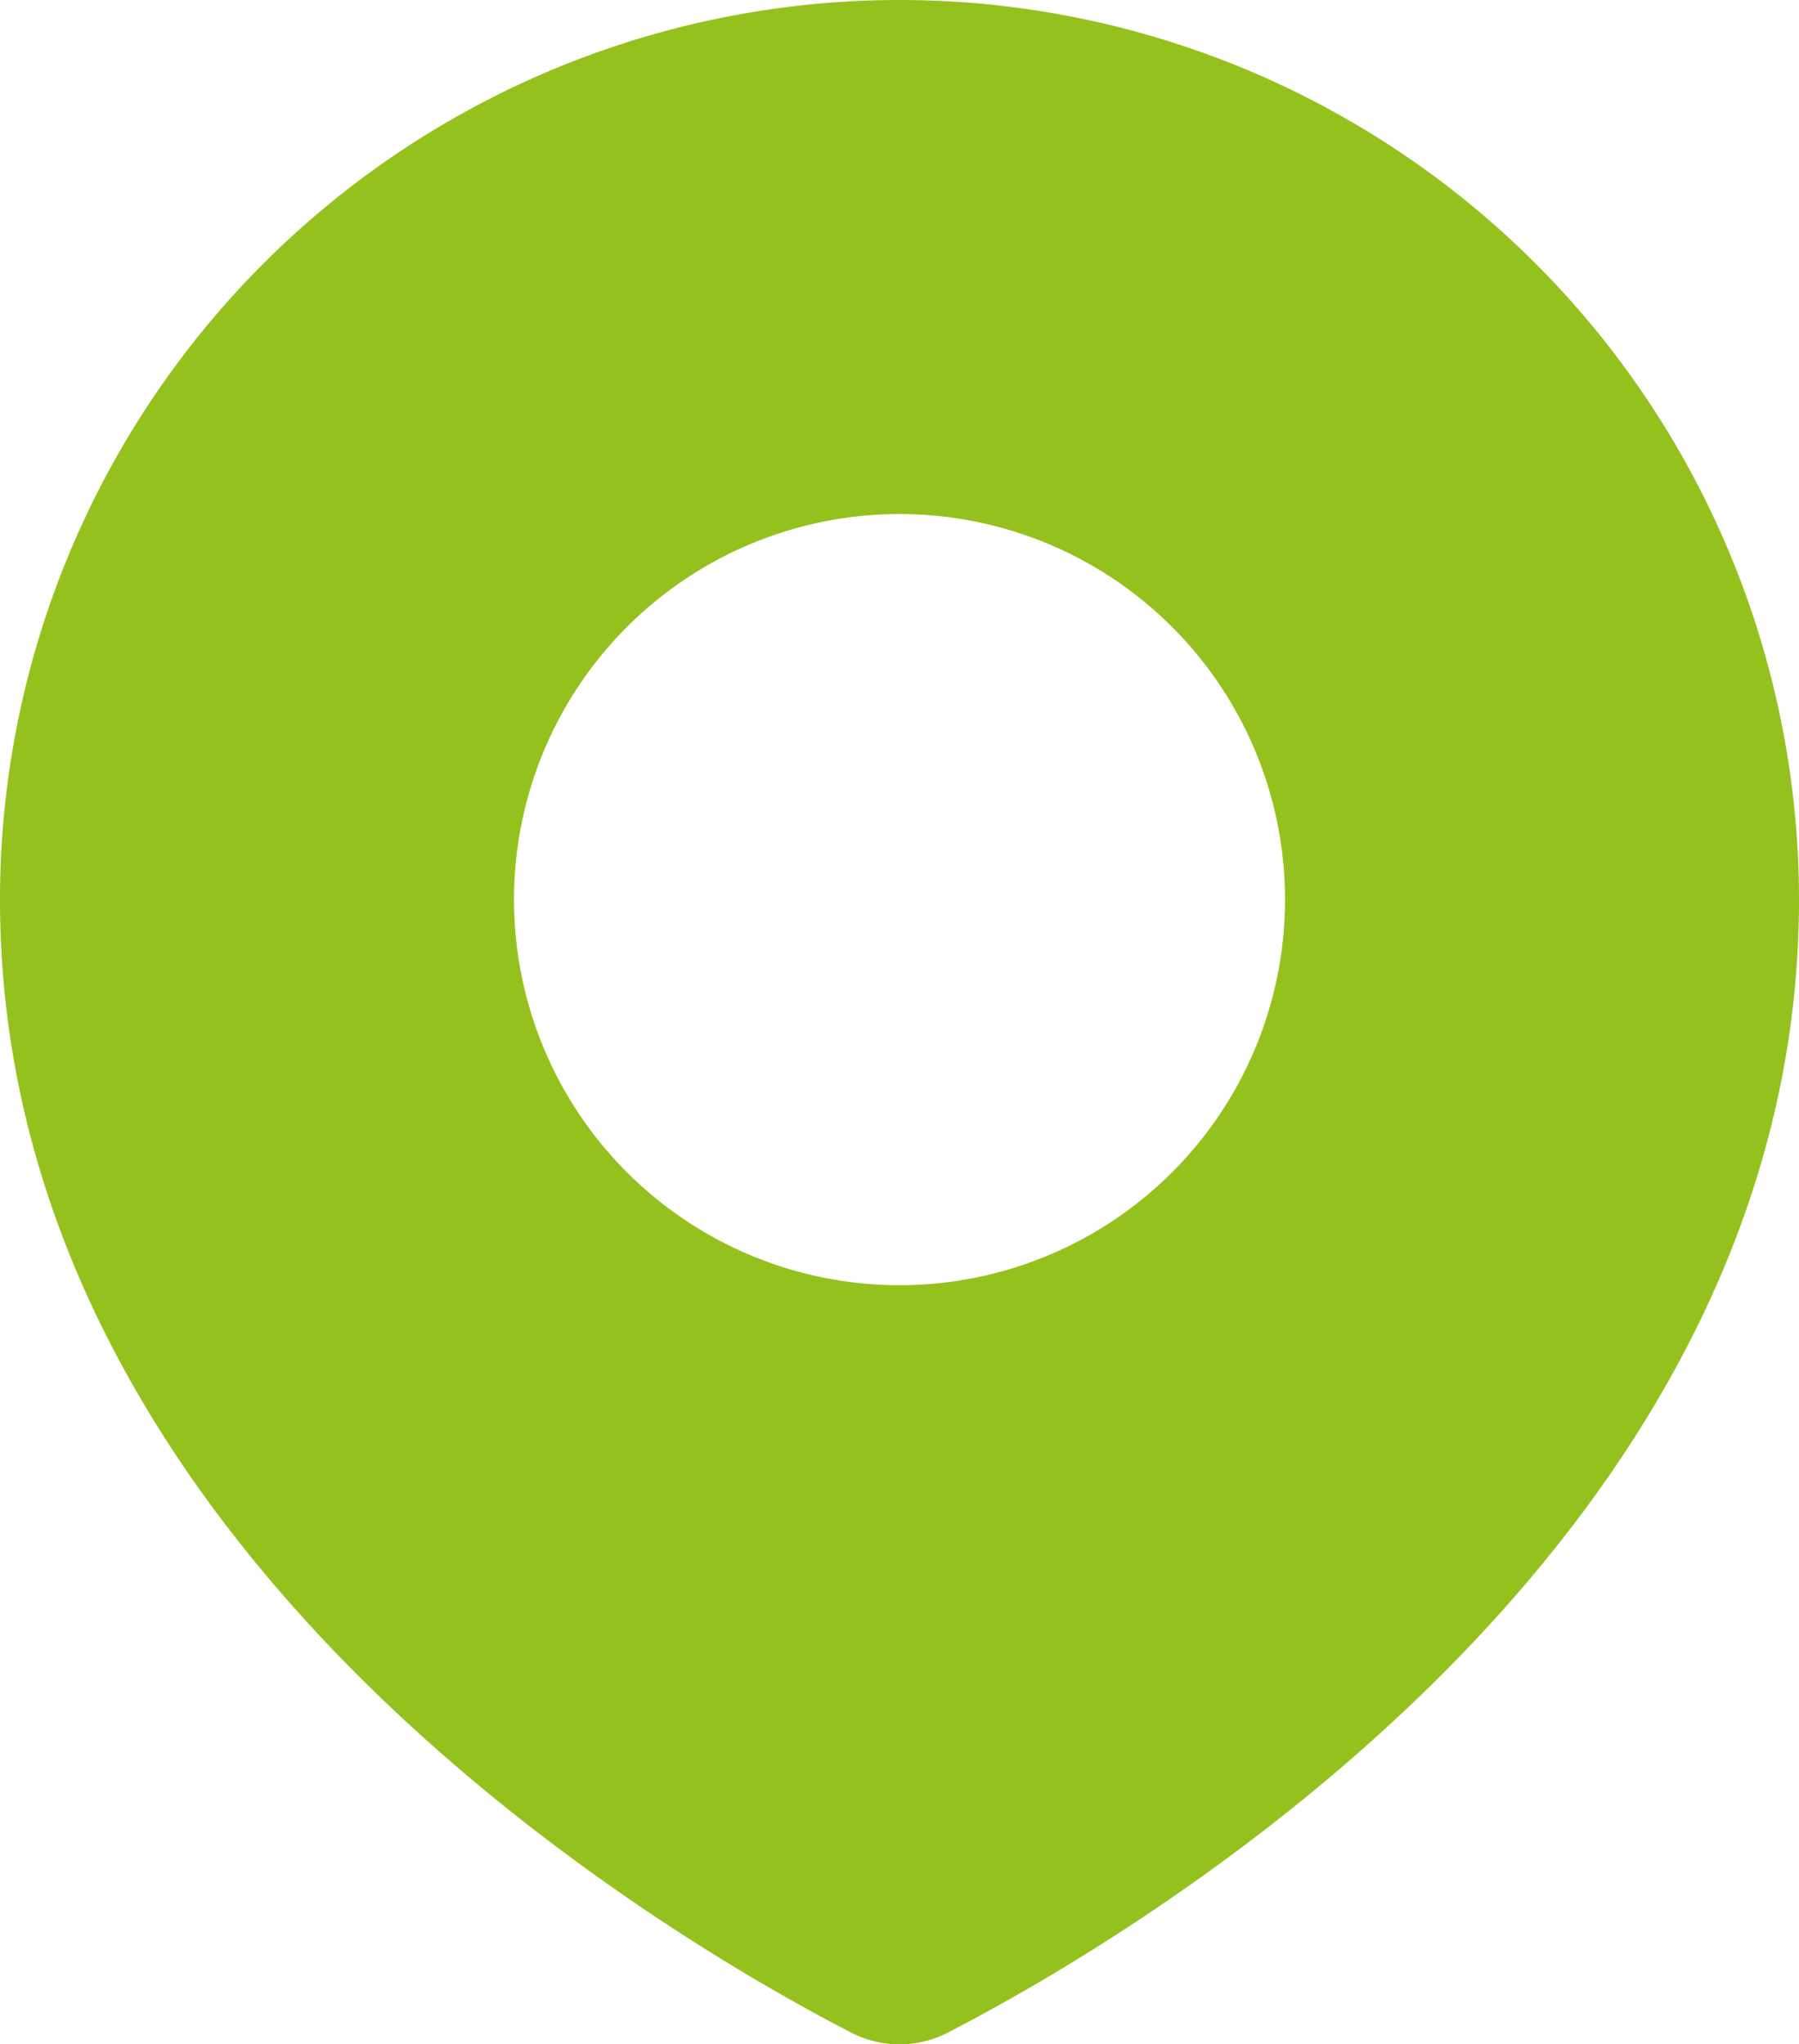 <?xml version="1.0" encoding="UTF-8"?> <svg xmlns="http://www.w3.org/2000/svg" width="78.958" height="89.711" viewBox="0 0 78.958 89.711"><path id="address-icon" d="M46.841,93.346c8.243-4.261,37.325-21.306,37.325-49.7a39.479,39.479,0,0,0-78.958,0c0,28.4,29.083,45.44,37.325,49.7A4.632,4.632,0,0,0,46.841,93.346ZM44.687,60.565a16.92,16.92,0,1,0-16.919-16.92A16.92,16.92,0,0,0,44.687,60.565Z" transform="translate(-5.208 -4.167)" fill="#95c11f" fill-rule="evenodd"></path></svg> 